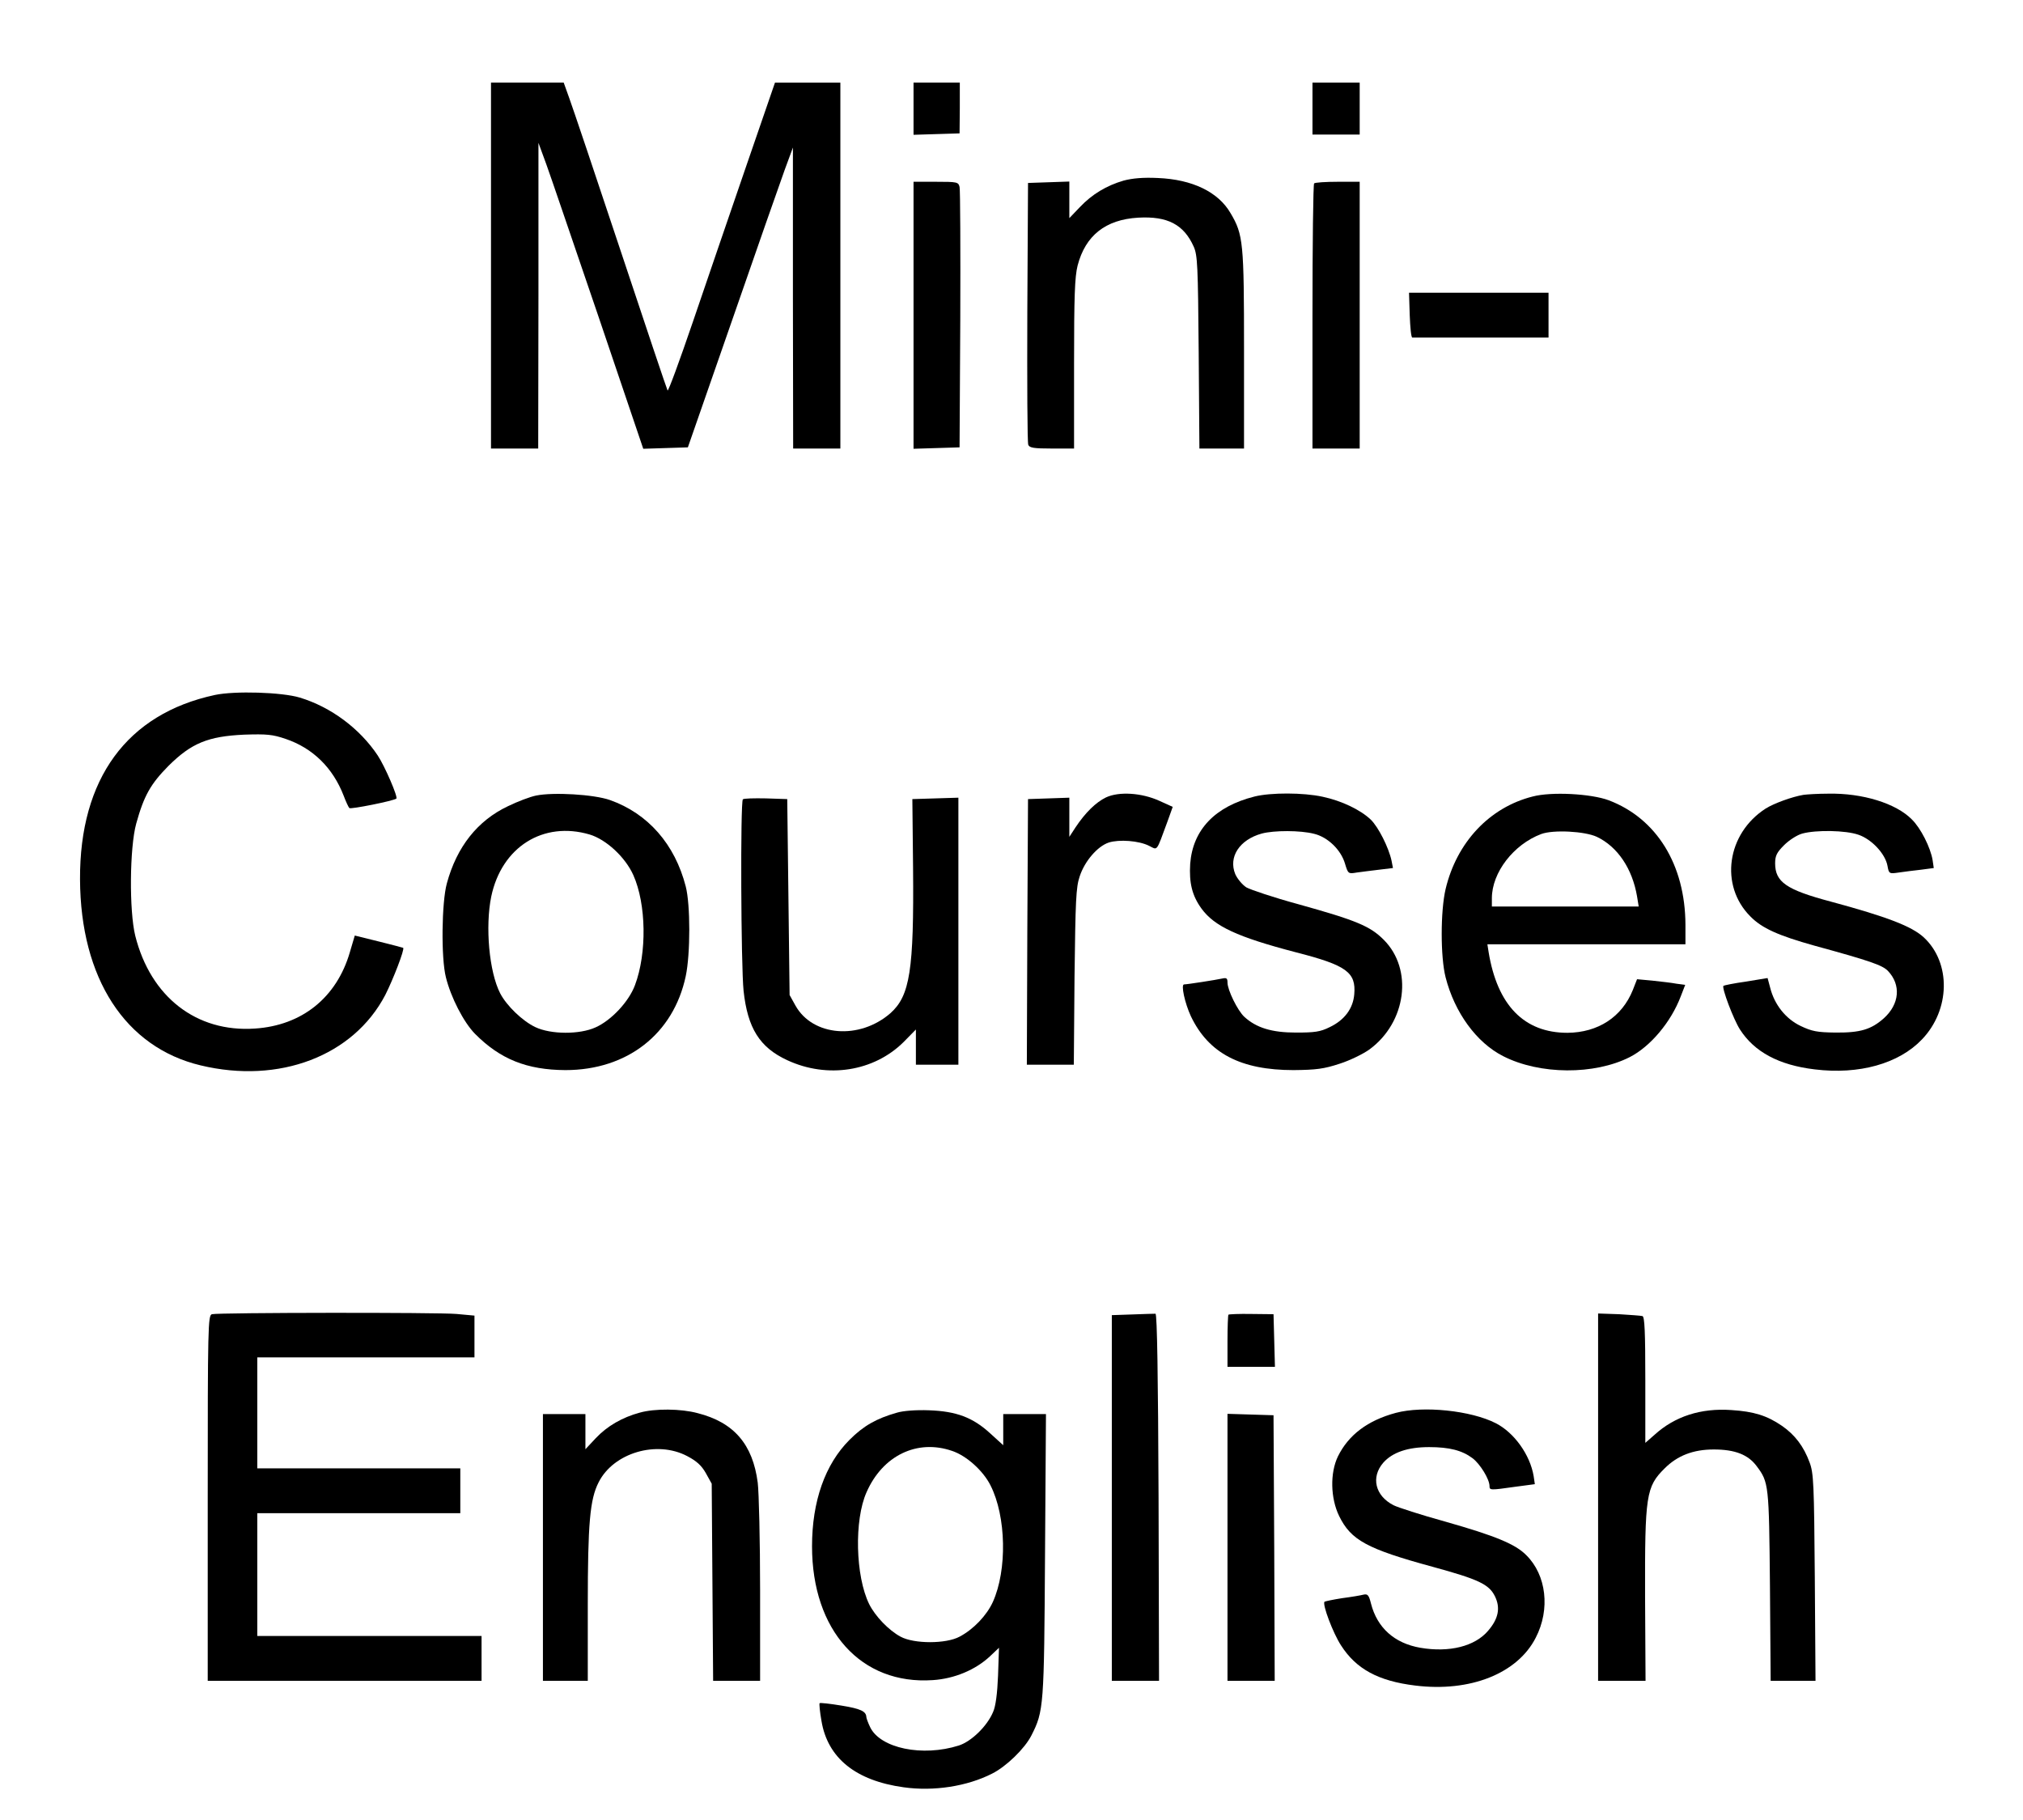 <?xml version="1.0" standalone="no"?>
<!DOCTYPE svg PUBLIC "-//W3C//DTD SVG 20010904//EN"
 "http://www.w3.org/TR/2001/REC-SVG-20010904/DTD/svg10.dtd">
<svg version="1.0" xmlns="http://www.w3.org/2000/svg"
 width="857pt" height="771pt" viewBox="0 0 857 771"
 preserveAspectRatio="xMidYMid meet">

<g transform="translate(0,771) scale(0.1,-0.1)"
fill="#000000" stroke="none">
<path d="M2080 6585 l0 -775 100 0 100 0 1 648 0 647 33 -90 c18 -49 117 -341
222 -648 l189 -558 95 3 94 3 188 540 c103 297 203 583 222 635 l35 95 0 -637
1 -638 100 0 100 0 0 775 0 775 -138 0 -139 0 -123 -357 c-68 -197 -169 -493
-225 -657 -56 -164 -104 -295 -107 -290 -3 5 -92 270 -198 589 -106 319 -204
610 -218 648 l-24 67 -154 0 -154 0 0 -775z"/>
<path d="M3870 7250 l0 -111 98 3 97 3 1 108 0 107 -98 0 -98 0 0 -110z"/>
<path d="M5560 7250 l0 -110 100 0 100 0 0 110 0 110 -100 0 -100 0 0 -110z"/>
<path d="M4760 6945 c-72 -21 -133 -57 -186 -113 l-44 -46 0 78 0 77 -87 -3
-88 -3 -3 -546 c-1 -301 0 -554 4 -563 5 -13 23 -16 100 -16 l94 0 0 358 c0
288 3 369 15 417 33 127 118 195 257 203 124 7 193 -29 235 -123 16 -36 18
-80 21 -447 l3 -408 95 0 94 0 0 418 c0 454 -3 488 -57 579 -52 90 -162 143
-308 149 -61 3 -108 -1 -145 -11z"/>
<path d="M3870 6375 l0 -566 98 3 97 3 3 540 c1 297 0 550 -3 563 -5 21 -10
22 -100 22 l-95 0 0 -565z"/>
<path d="M5567 6933 c-4 -3 -7 -258 -7 -565 l0 -558 100 0 100 0 0 565 0 565
-93 0 c-52 0 -97 -3 -100 -7z"/>
<path d="M5972 6375 c2 -52 6 -95 11 -95 4 0 135 0 292 0 l285 0 0 95 0 95
-295 0 -296 0 3 -95z"/>
<path d="M910 4766 c-372 -80 -573 -355 -571 -781 2 -420 192 -712 511 -788
333 -80 647 40 782 298 33 65 83 194 76 200 -2 1 -48 13 -104 27 l-101 25 -21
-71 c-56 -192 -203 -310 -402 -323 -248 -17 -442 134 -507 393 -26 105 -24
373 4 475 33 119 61 168 137 245 97 96 167 125 321 132 95 3 119 1 175 -18
115 -39 200 -122 246 -241 9 -24 20 -48 24 -52 5 -6 185 30 199 40 8 6 -49
138 -79 183 -76 114 -198 205 -330 245 -76 23 -276 29 -360 11z"/>
<path d="M2271 4340 c-25 -5 -78 -25 -119 -45 -129 -61 -217 -172 -259 -327
-22 -80 -25 -316 -4 -398 21 -85 75 -190 123 -239 107 -108 220 -153 383 -154
262 0 458 153 510 398 20 94 20 303 0 380 -46 179 -160 309 -321 366 -68 24
-240 34 -313 19z m227 -165 c70 -21 151 -96 185 -172 55 -123 58 -330 7 -466
-26 -70 -100 -149 -167 -179 -68 -31 -190 -30 -255 1 -55 26 -122 91 -149 143
-47 91 -64 283 -38 410 44 210 220 321 417 263z"/>
<path d="M4685 4332 c-43 -21 -87 -64 -129 -127 l-26 -40 0 83 0 83 -87 -3
-88 -3 -3 -562 -2 -563 99 0 100 0 3 373 c4 321 6 379 22 425 21 64 75 127
123 143 44 14 128 8 171 -14 37 -18 29 -29 77 101 l23 64 -55 25 c-76 35 -173
41 -228 15z"/>
<path d="M5315 4336 c-168 -42 -262 -141 -273 -285 -5 -81 8 -135 48 -190 55
-75 151 -120 400 -185 215 -55 255 -85 247 -178 -5 -60 -41 -109 -104 -139
-40 -20 -64 -23 -143 -23 -102 0 -168 20 -219 67 -28 26 -71 113 -71 145 0 18
-4 21 -22 17 -27 -6 -149 -25 -162 -25 -14 0 3 -79 29 -135 75 -157 211 -228
435 -228 96 1 128 5 195 27 44 14 101 42 127 61 156 115 185 339 60 464 -58
58 -115 82 -363 151 -103 28 -201 61 -219 71 -17 11 -38 36 -47 56 -30 73 18
146 112 172 52 14 164 14 222 -1 58 -14 114 -68 131 -127 13 -43 14 -43 50
-37 20 3 63 8 95 12 l58 7 -6 31 c-12 56 -56 143 -88 174 -44 42 -124 80 -204
97 -82 18 -220 18 -288 1z"/>
<path d="M6493 4336 c-183 -46 -322 -194 -369 -392 -22 -94 -22 -288 0 -374
38 -149 131 -277 244 -334 155 -79 386 -80 536 -4 88 45 175 149 216 257 l19
49 -37 5 c-20 4 -66 9 -102 13 l-65 6 -18 -46 c-46 -114 -147 -180 -277 -181
-183 0 -297 116 -334 343 l-5 32 419 0 420 0 0 83 c-1 254 -122 450 -325 527
-75 28 -243 37 -322 16z m272 -171 c88 -42 150 -135 170 -252 l7 -43 -311 0
-311 0 0 35 c0 109 92 228 209 272 51 19 185 12 236 -12z"/>
<path d="M7640 4343 c-48 -8 -125 -36 -160 -58 -165 -106 -196 -326 -65 -457
49 -50 118 -81 272 -124 238 -65 288 -83 311 -107 56 -59 49 -140 -17 -200
-54 -48 -100 -62 -206 -61 -76 1 -99 5 -147 28 -63 30 -111 90 -129 162 l-11
41 -91 -15 c-51 -7 -94 -16 -96 -18 -8 -8 42 -141 70 -185 61 -95 165 -151
317 -169 187 -23 356 24 454 127 120 125 124 324 8 432 -51 47 -154 87 -395
152 -188 50 -235 83 -235 162 0 32 7 46 38 77 21 21 55 43 77 49 59 16 184 14
238 -5 56 -19 114 -81 123 -132 6 -33 7 -34 48 -28 22 3 65 9 95 12 l53 7 -5
34 c-9 53 -50 135 -88 172 -67 68 -209 112 -354 109 -44 0 -91 -3 -105 -5z"/>
<path d="M3147 4324 c-11 -11 -8 -706 3 -811 17 -158 68 -240 185 -294 170
-79 367 -48 493 77 l52 53 0 -75 0 -74 90 0 90 0 0 565 0 566 -97 -3 -98 -3 3
-290 c4 -434 -13 -543 -96 -617 -131 -114 -329 -98 -402 32 l-25 45 -5 415 -5
415 -90 3 c-50 1 -94 0 -98 -4z"/>
<path d="M898 2143 c-17 -4 -18 -50 -18 -779 l0 -774 580 0 580 0 0 95 0 95
-475 0 -475 0 0 260 0 260 430 0 430 0 0 95 0 95 -430 0 -430 0 0 235 0 235
460 0 460 0 0 89 0 88 -76 7 c-78 7 -1005 6 -1036 -1z"/>
<path d="M4798 2142 l-88 -3 0 -774 0 -775 100 0 100 0 -2 777 c-2 508 -6 777
-13 778 -5 0 -49 -1 -97 -3z"/>
<path d="M5204 2141 c-2 -2 -4 -53 -4 -113 l0 -108 100 0 101 0 -3 112 -3 111
-93 1 c-52 1 -95 -1 -98 -3z"/>
<path d="M6770 1368 l0 -778 100 0 101 0 -2 358 c-1 428 4 464 83 542 54 54
121 80 208 80 90 0 146 -22 182 -71 51 -68 52 -78 56 -506 l3 -403 95 0 95 0
-3 438 c-3 395 -5 442 -22 487 -25 68 -62 117 -117 155 -64 44 -120 61 -215
67 -129 9 -239 -27 -324 -104 l-40 -35 0 266 c0 205 -3 268 -12 271 -7 2 -52
5 -100 8 l-88 3 0 -778z"/>
<path d="M2710 1726 c-74 -20 -138 -57 -186 -108 l-44 -47 0 74 0 75 -90 0
-90 0 0 -565 0 -565 95 0 95 0 0 319 c0 348 9 450 46 522 63 125 246 179 375
111 40 -21 61 -40 79 -72 l25 -45 3 -417 3 -418 99 0 100 0 0 383 c0 210 -5
415 -10 456 -21 163 -101 256 -255 295 -70 19 -182 20 -245 2z"/>
<path d="M3800 1726 c-88 -25 -142 -56 -201 -115 -104 -104 -159 -261 -159
-451 0 -357 208 -588 512 -567 91 6 180 43 242 101 l38 36 -4 -118 c-3 -75
-10 -130 -21 -154 -25 -60 -92 -125 -145 -142 -154 -49 -333 -12 -376 78 -9
19 -16 38 -16 43 -1 24 -25 35 -105 48 -49 8 -91 13 -93 10 -2 -2 1 -36 8 -75
26 -157 145 -253 348 -281 128 -18 269 4 375 58 60 30 138 106 166 161 53 104
54 123 58 765 l4 597 -90 0 -91 0 0 -66 0 -66 -55 50 c-74 68 -144 94 -260 98
-54 2 -108 -2 -135 -10z m233 -162 c61 -20 132 -84 163 -146 67 -132 71 -359
10 -494 -26 -57 -82 -116 -141 -147 -57 -31 -193 -31 -250 0 -50 27 -107 86
-133 138 -58 118 -64 356 -11 474 68 155 214 226 362 175z"/>
<path d="M5913 1725 c-119 -32 -200 -93 -245 -184 -34 -70 -32 -177 5 -253 50
-102 117 -139 396 -215 194 -53 239 -74 264 -125 24 -49 15 -95 -29 -146 -56
-66 -164 -93 -287 -72 -110 19 -183 85 -209 187 -9 36 -14 42 -32 38 -11 -3
-52 -10 -91 -15 -38 -6 -71 -13 -74 -15 -10 -11 36 -133 70 -185 64 -100 158
-151 314 -170 233 -29 434 51 511 203 62 120 45 265 -40 349 -46 47 -131 82
-342 142 -105 29 -204 61 -221 70 -78 40 -96 119 -43 180 39 44 104 66 194 66
86 0 140 -14 184 -47 32 -24 72 -89 72 -118 0 -18 3 -18 109 -3 l83 11 -5 34
c-15 90 -82 184 -160 224 -105 54 -308 75 -424 44z"/>
<path d="M5200 1155 l0 -565 100 0 100 0 -2 563 -3 562 -97 3 -98 3 0 -566z"/>
</g>
</svg>
